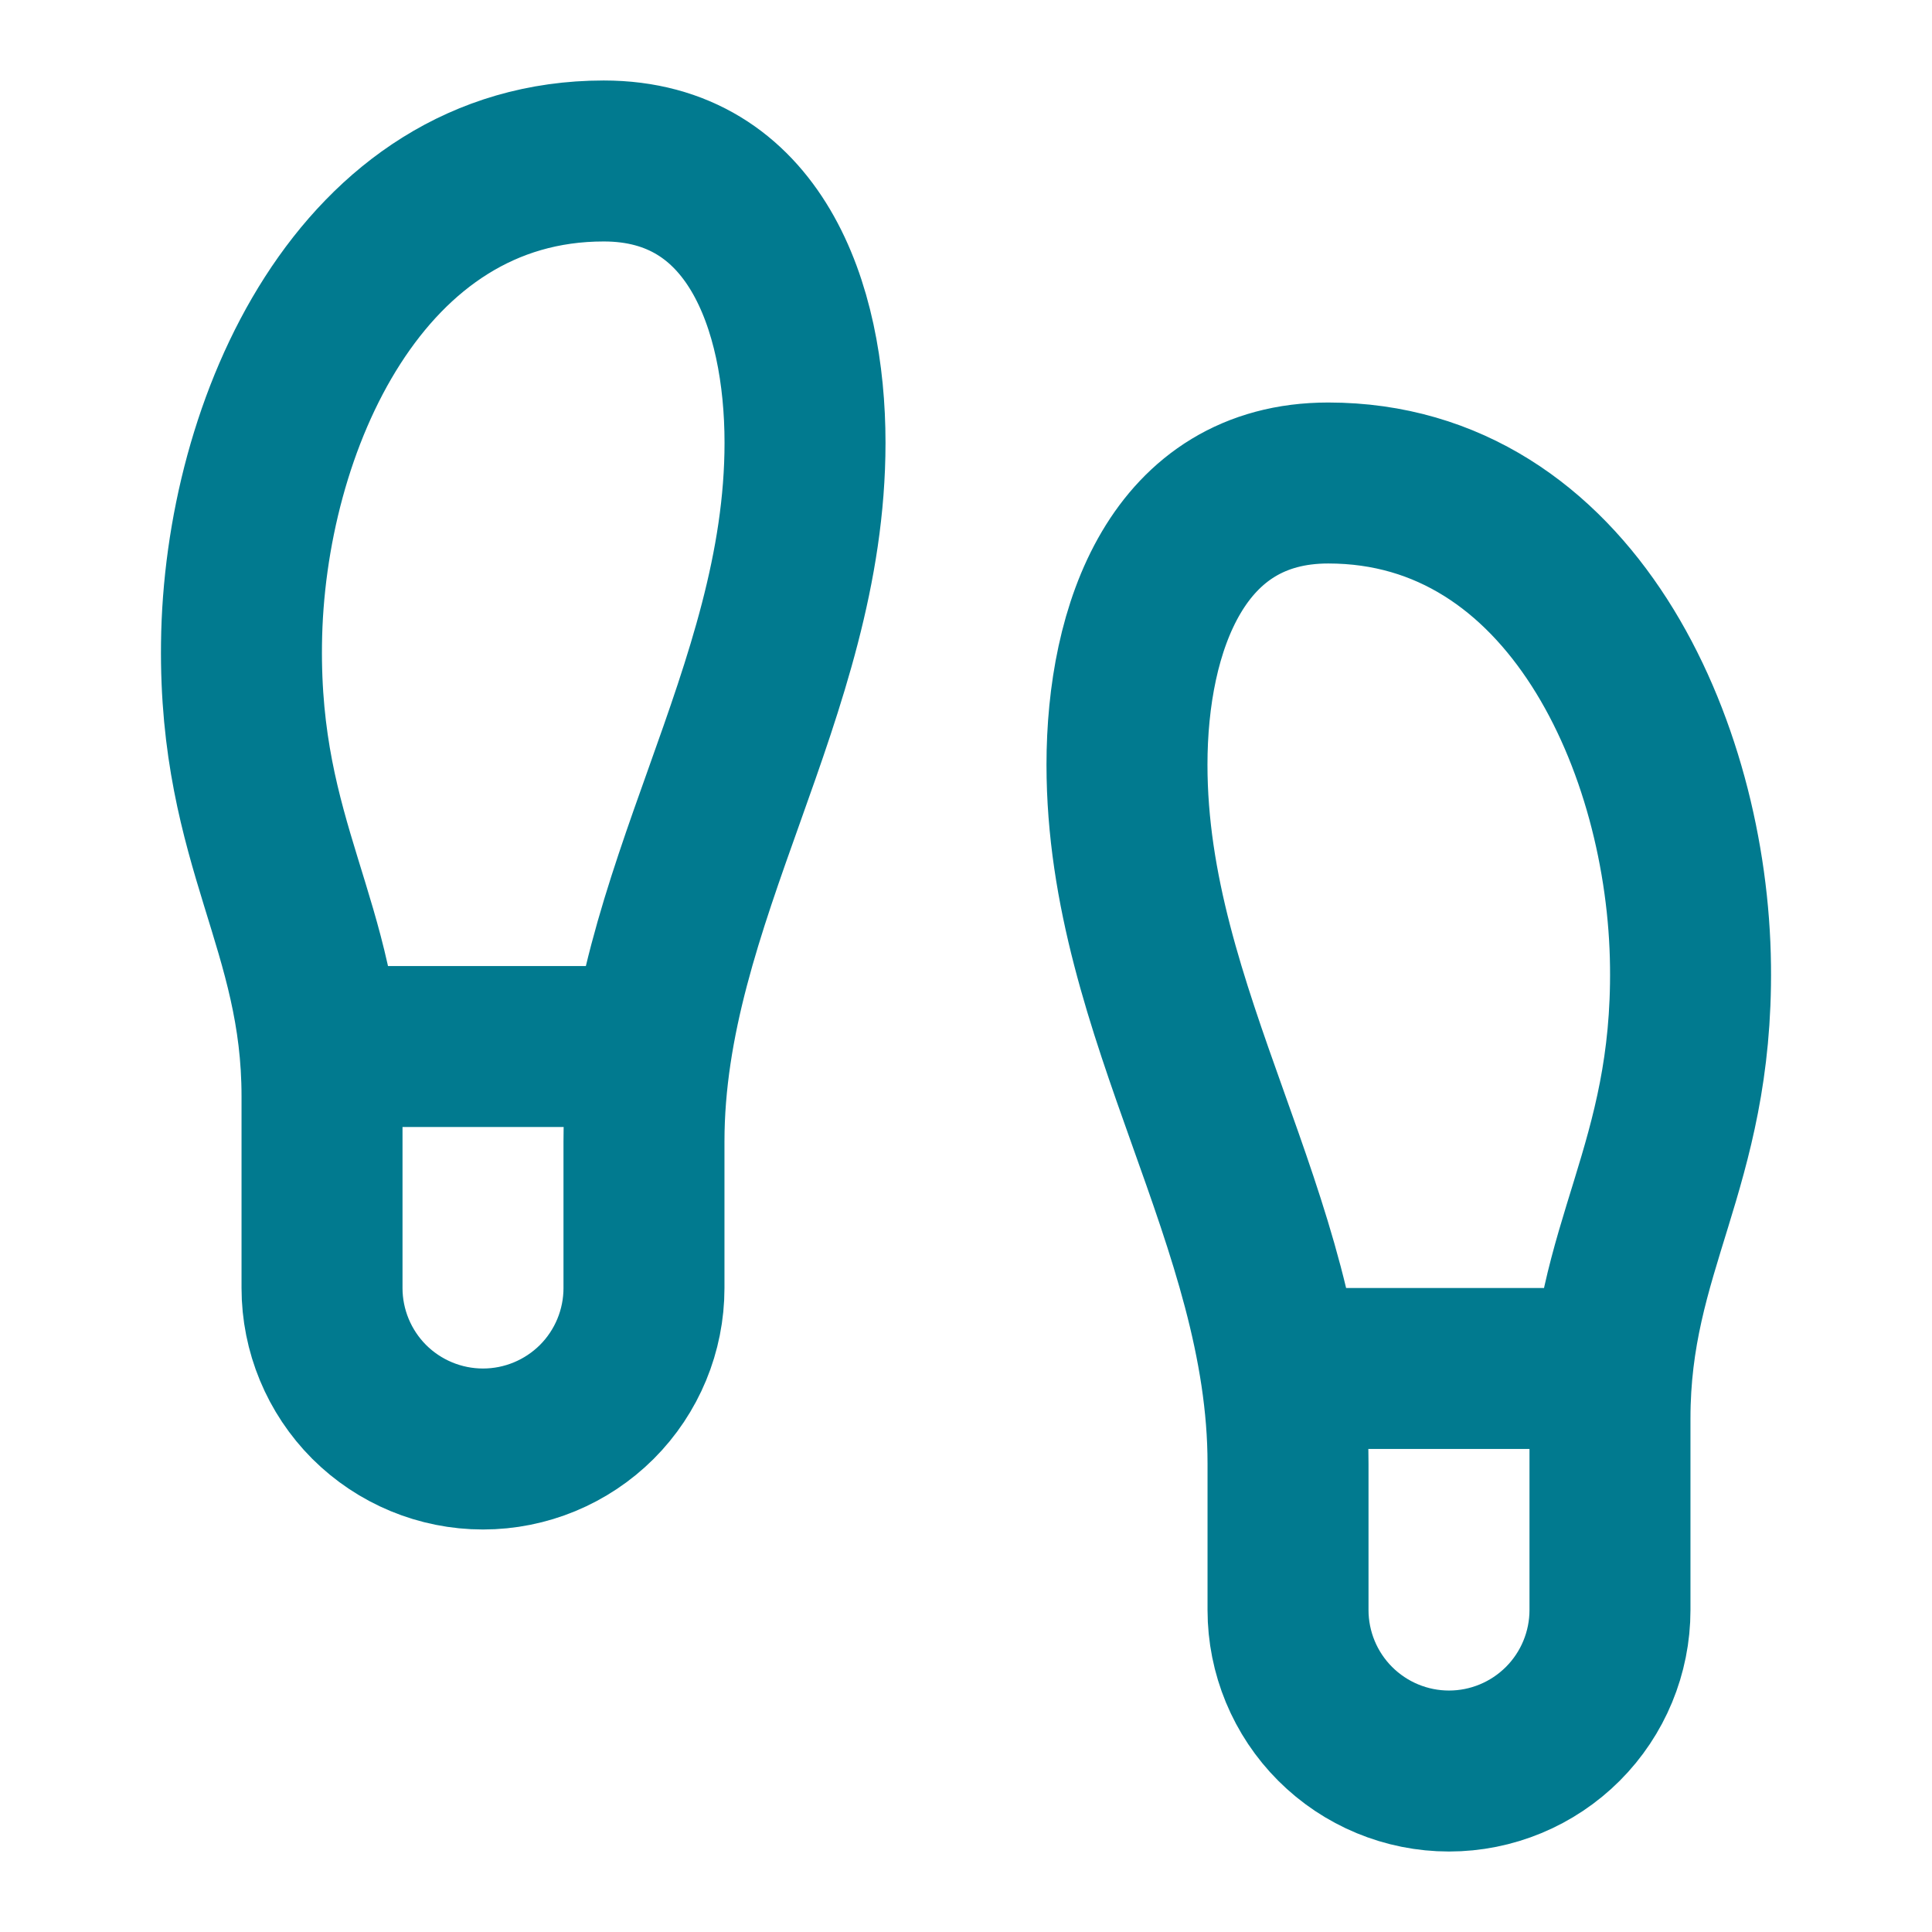 <svg width="28" height="28" viewBox="0 0 28 28" fill="none" xmlns="http://www.w3.org/2000/svg">
<path d="M18.667 19.833H23.333M4.667 15.167H9.333M4.667 18.667V15.89C4.667 13.417 3.465 12.25 3.5 9.333C3.535 6.16 5.238 2.333 8.75 2.333C10.932 2.333 11.667 4.433 11.667 6.417C11.667 10.045 9.333 13.02 9.333 16.543V18.667C9.333 19.285 9.088 19.879 8.65 20.317C8.212 20.754 7.619 21 7 21C6.381 21 5.788 20.754 5.35 20.317C4.913 19.879 4.667 19.285 4.667 18.667ZM23.333 23.333V20.557C23.333 18.083 24.535 16.917 24.5 14C24.465 10.827 22.762 7 19.25 7C17.068 7 16.333 9.1 16.333 11.083C16.333 14.712 18.667 17.687 18.667 21.21V23.333C18.667 23.952 18.913 24.546 19.35 24.983C19.788 25.421 20.381 25.667 21 25.667C21.619 25.667 22.212 25.421 22.65 24.983C23.087 24.546 23.333 23.952 23.333 23.333Z" stroke="#017A8F" stroke-width="2.333" stroke-linecap="round" stroke-linejoin="round"/>
</svg>
